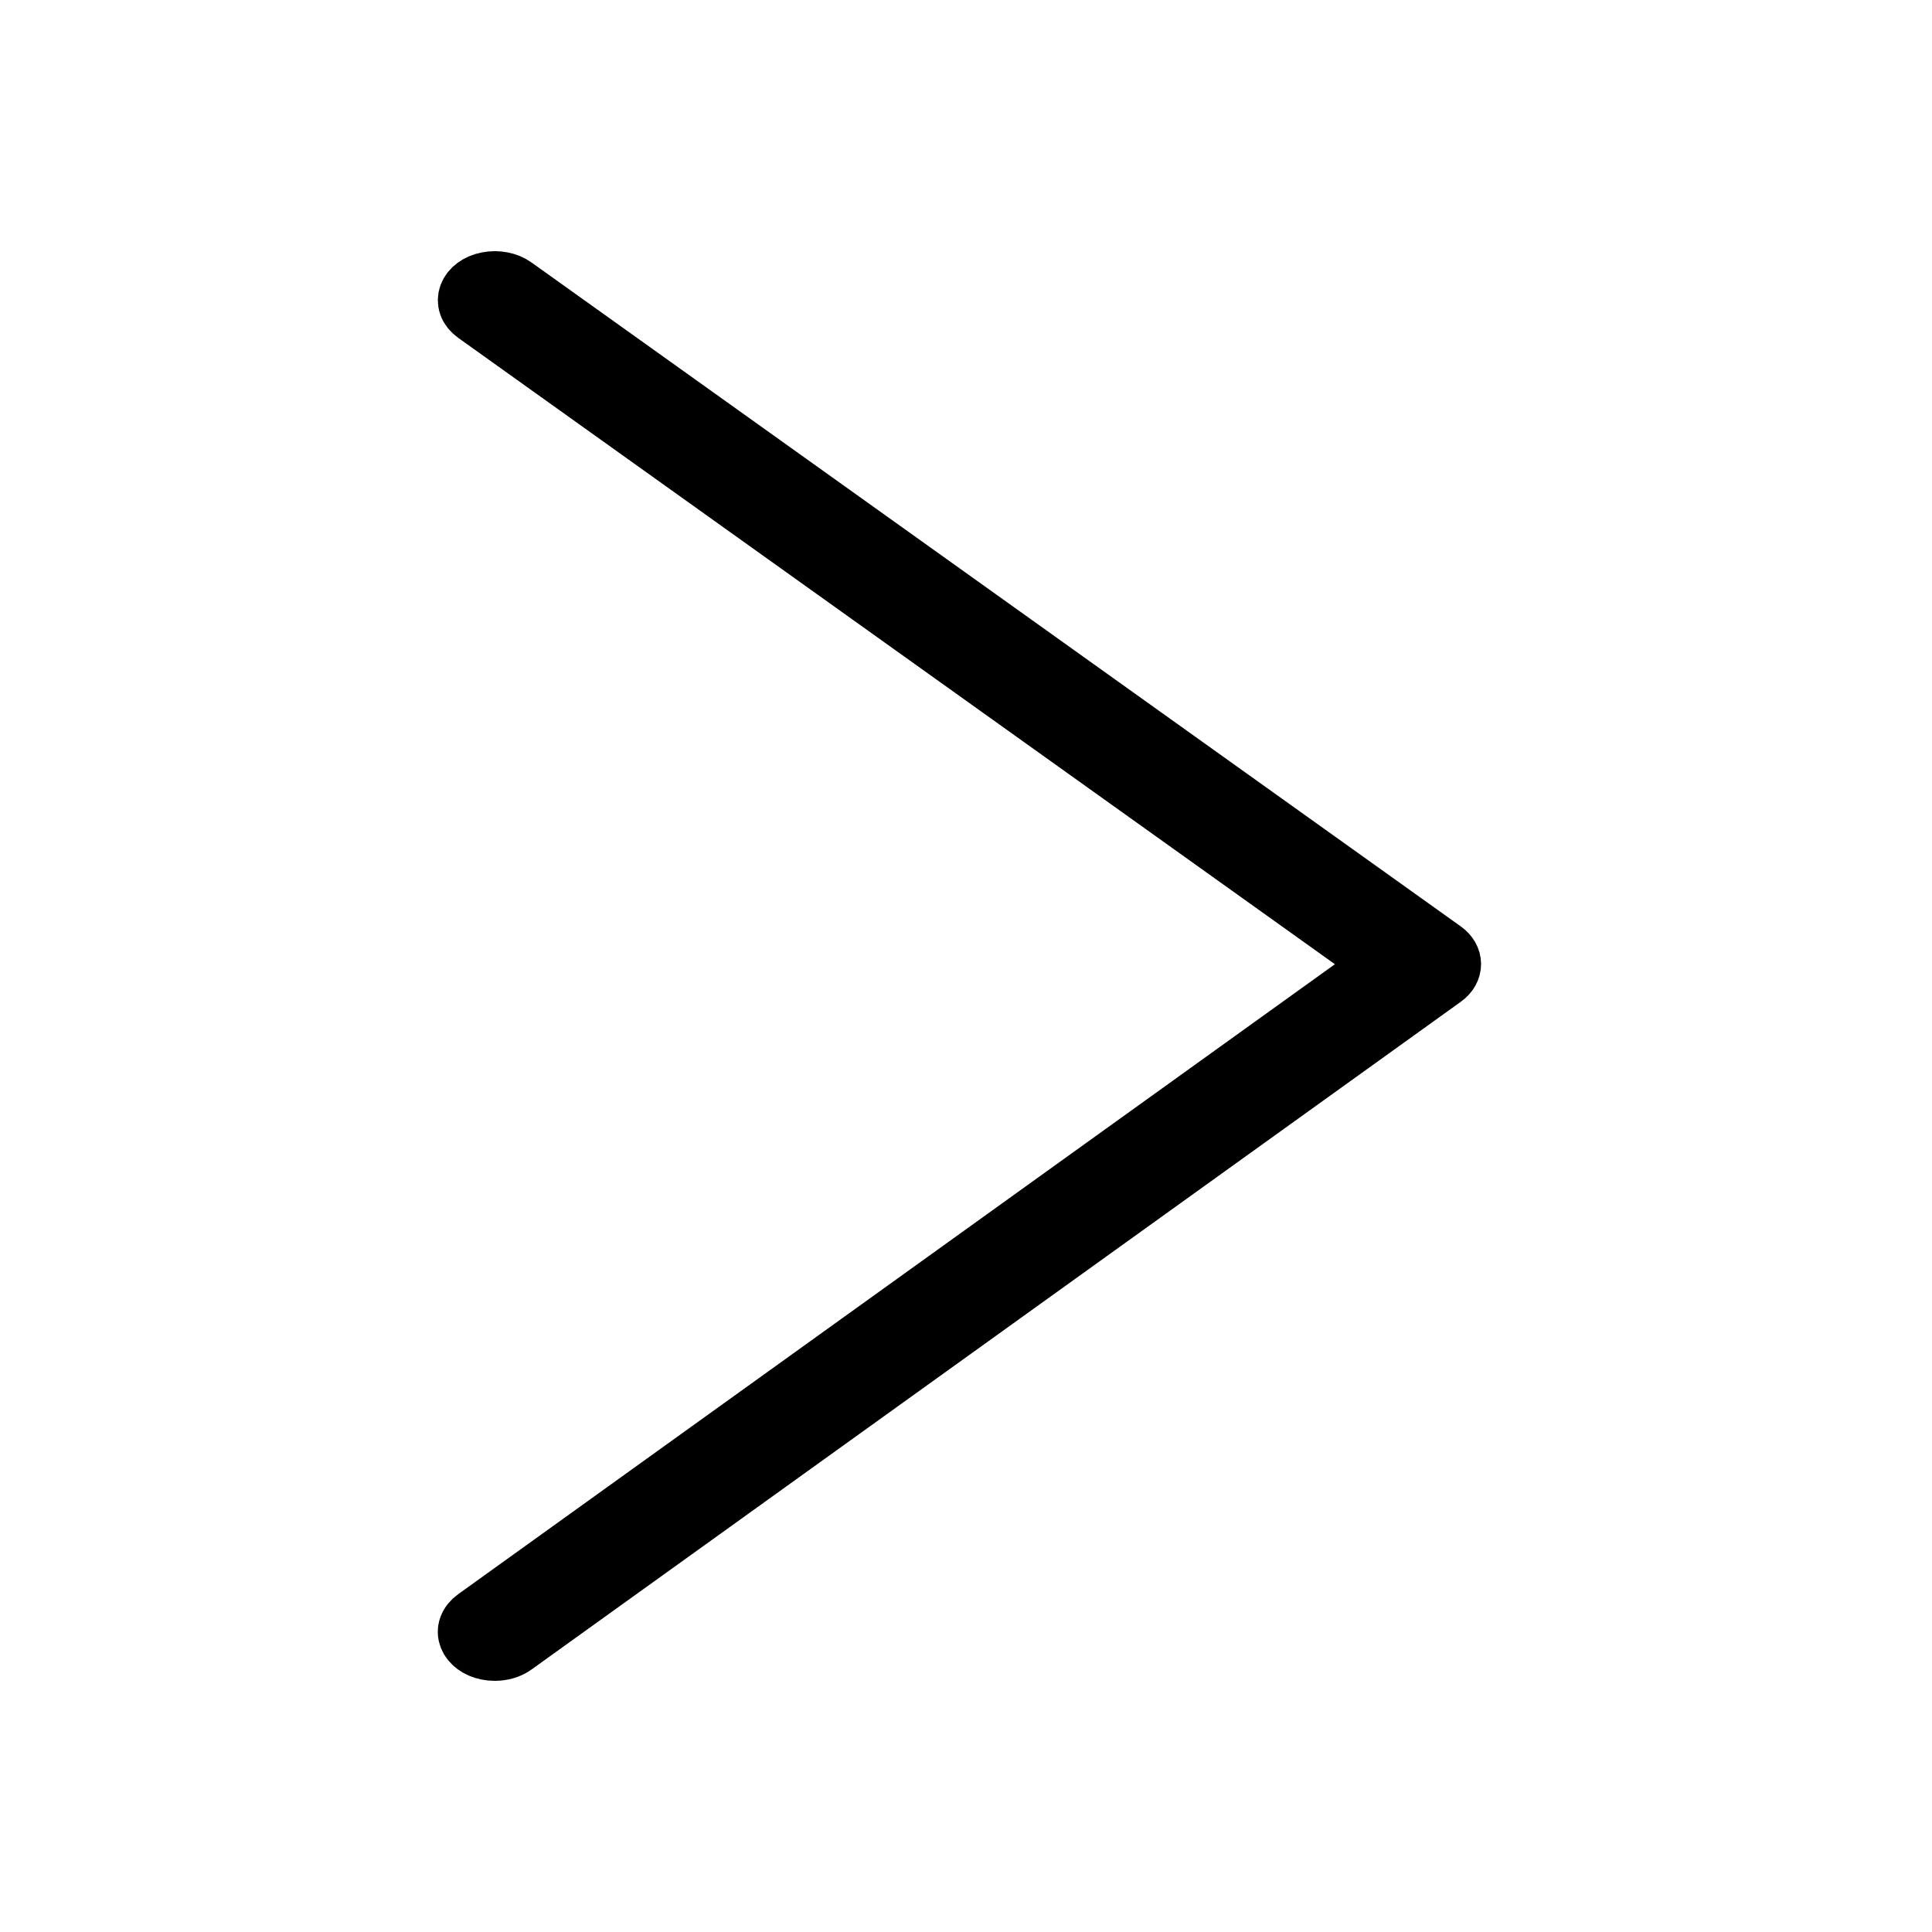 <?xml version="1.0" encoding="UTF-8"?> <svg xmlns="http://www.w3.org/2000/svg" viewBox="0 0 100.00 100.00" data-guides="{&quot;vertical&quot;:[],&quot;horizontal&quot;:[]}"><defs></defs><path fill="rgb(0, 0, 0)" stroke="#000000" fill-opacity="1" stroke-width="3" stroke-opacity="1" color="rgb(51, 51, 51)" fill-rule="evenodd" id="tSvg1004748feb" title="Path 1" d="M25.611 85.5C24.498 85.501 23.8 84.641 24.355 83.951C24.419 83.873 24.496 83.8 24.585 83.737C40.28 72.459 55.975 61.181 71.67 49.904C55.976 38.691 40.282 27.478 24.588 16.266C23.8 15.703 24.16 14.742 25.236 14.536C25.735 14.44 26.268 14.542 26.634 14.803C42.668 26.259 58.702 37.715 74.736 49.17C75.301 49.573 75.302 50.226 74.739 50.631C58.705 62.152 42.671 73.674 26.637 85.195C26.366 85.391 25.997 85.501 25.611 85.5Z"></path></svg> 